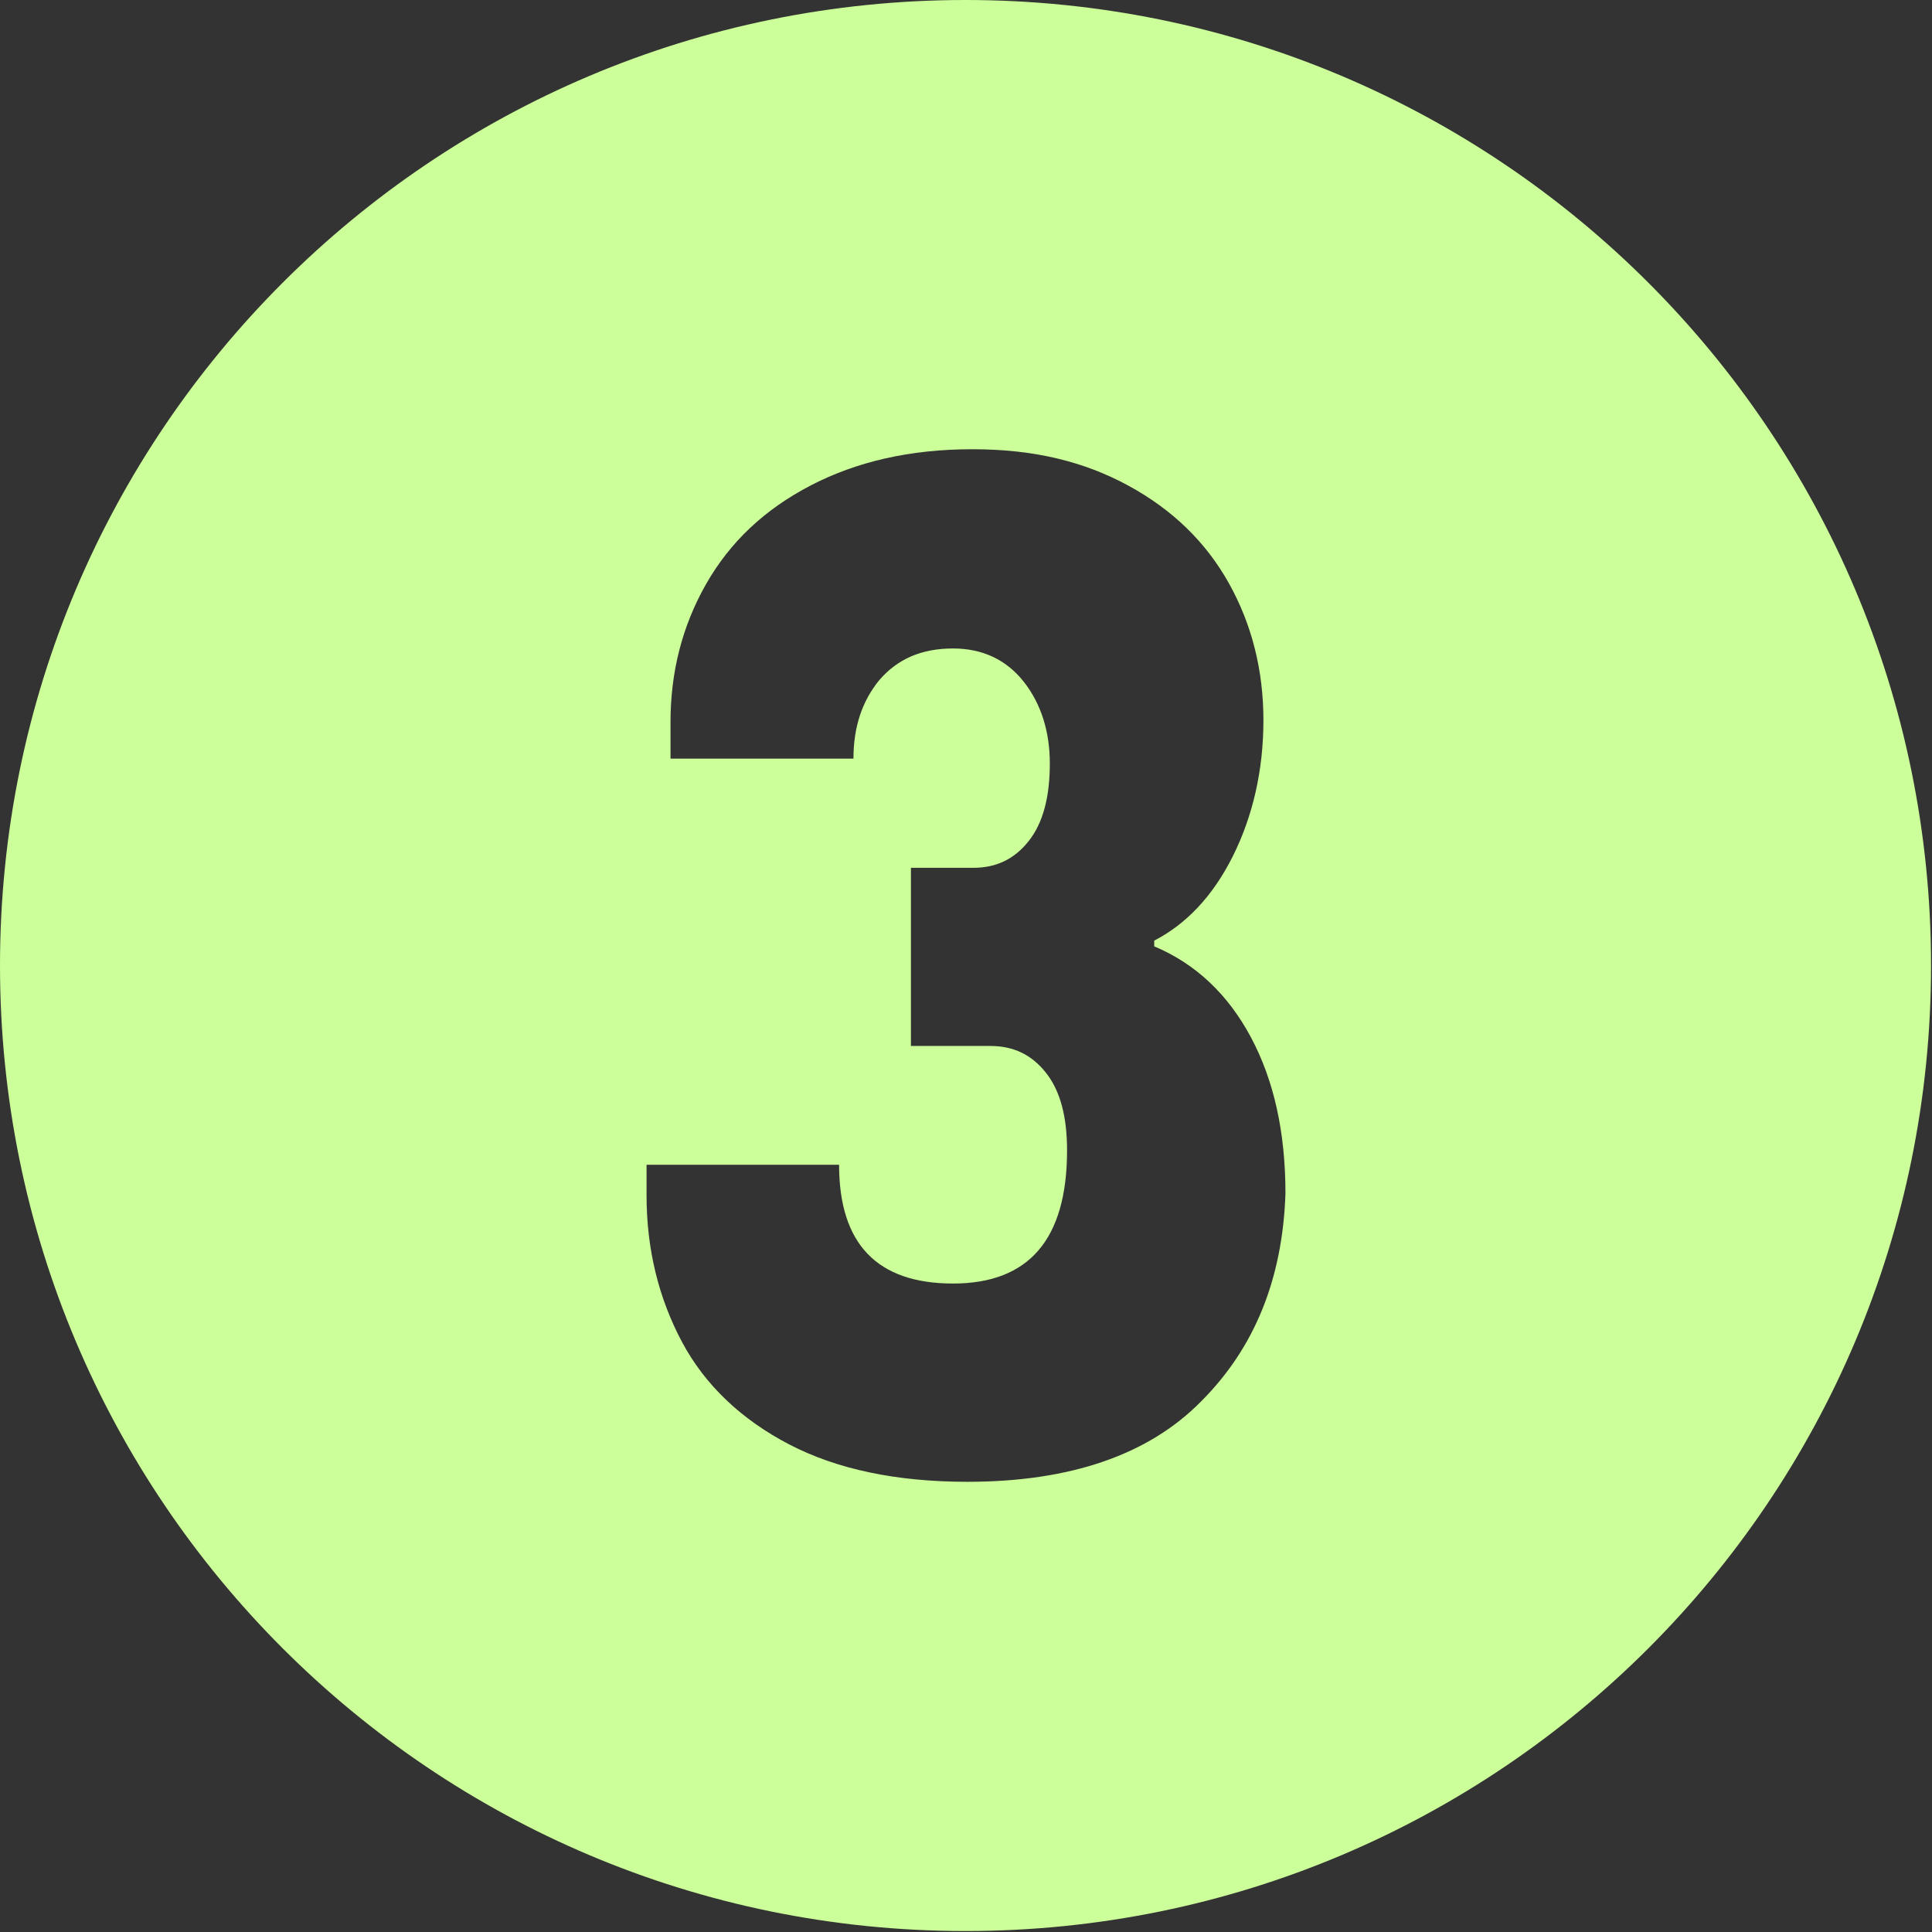 <?xml version="1.0" encoding="UTF-8"?><svg id="Layer_1" xmlns="http://www.w3.org/2000/svg" viewBox="0 0 20.17 20.17"><rect x="0" y="0" width="20.17" height="20.17" fill="#333333" stroke="none"/><defs><style>.cls-1{fill:#cf9;}</style></defs><path class="cls-1" d="m10.08,0C4.51,0,0,4.51,0,10.08s4.51,10.08,10.08,10.08,10.08-4.51,10.08-10.08S15.65,0,10.08,0Zm2.46,14.63c-.55.56-1.37.84-2.44.84-.74,0-1.36-.13-1.86-.39-.5-.26-.88-.62-1.12-1.07-.24-.45-.37-.96-.37-1.53v-.32h2.01c0,.83.4,1.24,1.19,1.24s1.19-.46,1.19-1.39c0-.35-.07-.62-.22-.81s-.34-.28-.58-.28h-.83v-1.86h.65c.24,0,.43-.09.58-.28.15-.19.22-.46.22-.81,0-.33-.09-.62-.27-.85-.18-.23-.43-.35-.74-.35-.33,0-.58.11-.77.33-.18.22-.27.49-.27.82h-1.91v-.38c0-.52.12-1,.37-1.44s.61-.78,1.09-1.03c.48-.25,1.04-.38,1.69-.38s1.17.13,1.63.38c.46.25.81.59,1.05,1.02s.36.91.36,1.43-.11,1-.32,1.42c-.21.42-.49.71-.82.88v.06c.43.18.77.5,1.01.95.24.45.36.99.36,1.63-.03.89-.32,1.61-.88,2.17Z"/></svg>